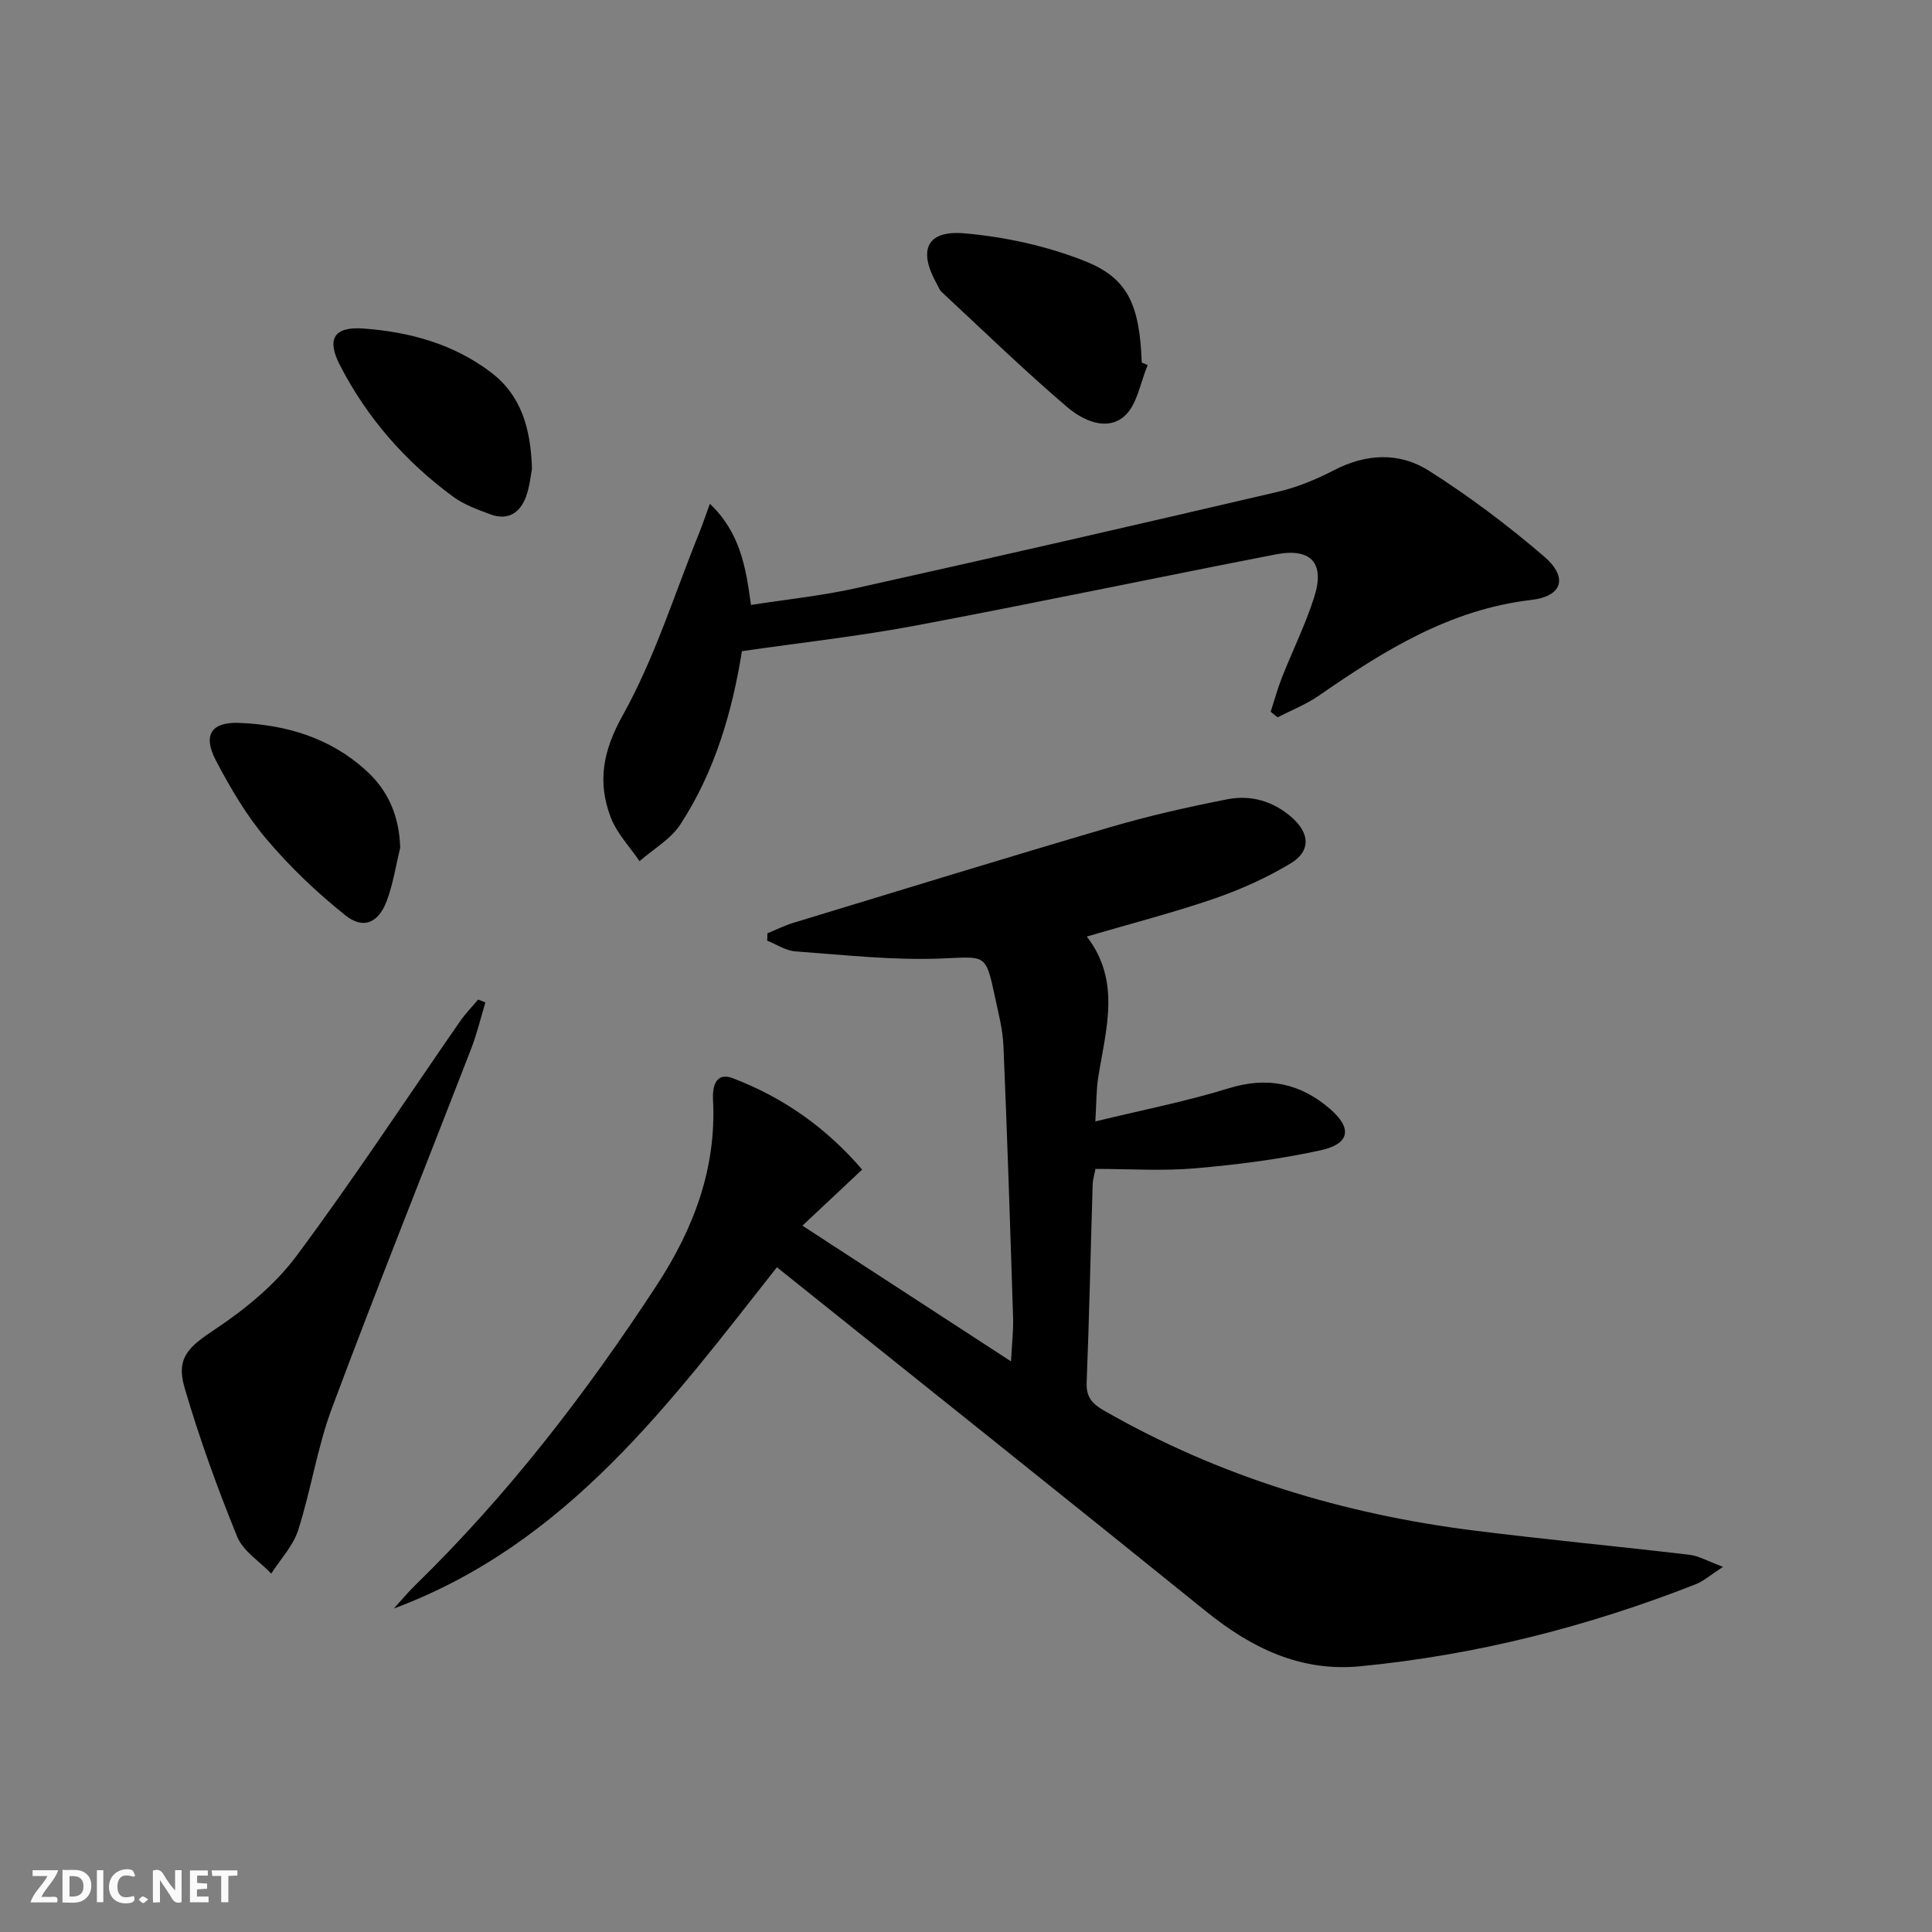 <svg enable-background="new 0 0 400 400" viewBox="0 0 400 400" xmlns="http://www.w3.org/2000/svg"><rect x="0" y="0" width="400" height="400" fill="#808080" stroke="none"/><g fill="#fbfafa"><path d="m37.59 393.81c-.92.31-1.52.05-2-.78-.7-1.2-1.52-2.34-2.47-3.78v4.59c-.55.03-.95.05-1.41.07-.03-.37-.06-.64-.06-.91 0-1.91 0-3.81 0-5.7 1.13-.41 1.77-.03 2.29.91.62 1.11 1.38 2.14 2.31 3.19v-4.2h1.35v6.61z"/><path d="m12.94 393.88v-6.75c1.9.19 3.93-.54 5.37 1.29.8 1.01.78 2.88.03 3.97-1.37 1.97-3.4 1.51-5.4 1.49m1.45-1.22c2.04.12 2.92-.58 2.89-2.21-.03-1.51-.98-2.19-2.89-2z"/><path d="m11.81 393.87h-5.49c.68-2.18 2.47-3.48 3.51-5.45h-3.08v-1.21h5.29c-.71 2.13-2.44 3.48-3.47 5.51.86 0 1.63.04 2.39-.01.79-.05 1.14.21.85 1.16"/><path d="m39.33 393.86v-6.61h3.7v1.07h-2.22v1.52c.68.04 1.34.09 2.07.13v1.07c-.72.05-1.38.09-2.1.14v1.48h2.4v1.19h-3.85z"/><path d="m27.71 388.56c-1.15-.3-2.46-.61-3.1.64-.37.73-.41 1.93-.06 2.67.63 1.35 1.99.93 3.17.68.35.94-.01 1.32-.93 1.46-1.62.25-3.05-.27-3.76-1.48-.73-1.25-.6-3.03.31-4.17.88-1.11 2.71-1.7 4-1.16.32.13.44.74.65 1.12-.1.08-.19.16-.28.24"/><path d="m49.15 387.24v1.07c-.59.02-1.17.05-1.87.08v5.44h-1.48v-5.44h-1.85c-.05-.4-.08-.73-.13-1.15z"/><path d="m20.06 387.21h1.33v6.62h-1.33z"/><path d="m30.68 393.25c-.49.38-.8.79-1.05.76-.32-.05-.6-.45-.9-.7.26-.24.51-.64.8-.67.29-.04.62.3 1.15.61"/></g><path d="m158.87 193.24c1.78-.73 3.52-1.61 5.36-2.17 21.89-6.66 43.77-13.4 65.72-19.84 7.94-2.33 16.05-4.16 24.17-5.75 4.89-.96 9.57.41 13.4 3.82 3.7 3.3 3.87 6.94-.33 9.47-4.94 2.97-10.31 5.39-15.77 7.27-8.44 2.9-17.12 5.14-26.41 7.86 7.16 9.29 3.92 19.28 2.36 29.2-.41 2.6-.36 5.28-.59 9.08 9.56-2.33 18.75-4.12 27.65-6.87 7.99-2.47 14.74-1.02 20.87 4.22 4.69 4.01 4.25 7.27-1.85 8.62-8.55 1.88-17.32 2.98-26.05 3.74-6.74.58-13.58.12-20.6.12-.19 1.05-.54 2.16-.58 3.29-.42 13.64-.7 27.29-1.24 40.92-.12 2.99 1.1 4.39 3.53 5.79 23.84 13.68 49.58 21.47 76.72 24.88 14.83 1.86 29.71 3.26 44.55 5.01 1.95.23 3.8 1.33 6.96 2.5-2.7 1.75-4.05 2.97-5.63 3.59-22.38 8.79-45.49 14.66-69.45 16.99-12.4 1.21-22.55-3.77-31.97-11.37-29.39-23.75-58.94-47.29-88.84-71.24-22.03 27.95-43.43 57.29-79.31 70.66 1.48-1.62 2.88-3.32 4.44-4.84 19.17-18.69 35.39-39.75 50-62.11 7.63-11.68 12.39-24.19 11.64-38.42-.14-2.65.55-5.78 4.08-4.43 10.38 3.95 19.27 10.15 26.8 18.92-4.17 3.92-7.88 7.4-12.37 11.61 14.47 9.41 28.34 18.44 43.19 28.1.2-3.82.51-6.42.43-9-.6-18.79-1.2-37.58-2-56.36-.15-3.44-1.07-6.87-1.79-10.27-1.91-8.94-1.91-8.14-11.06-7.78-10.05.4-20.17-.75-30.24-1.48-1.99-.14-3.89-1.45-5.83-2.22.05-.5.05-1 .04-1.51z" fill="#000001"/><path d="m263.08 147.36c.77-2.37 1.43-4.79 2.34-7.11 2.19-5.55 4.86-10.94 6.67-16.61 2.26-7.09-.65-10.28-7.99-8.85-24.92 4.84-49.76 10.07-74.71 14.76-11.71 2.2-23.59 3.5-35.78 5.27-2 12.42-5.56 24.86-12.74 35.86-2.01 3.07-5.6 5.11-8.47 7.62-2.04-3.03-4.73-5.81-5.98-9.13-2.74-7.29-1.62-13.68 2.51-21.07 6.64-11.9 10.74-25.22 15.9-37.94.66-1.63 1.21-3.31 2.14-5.86 6.26 5.98 7.44 13.03 8.51 20.95 7.28-1.14 14.64-1.89 21.82-3.49 29.13-6.48 58.22-13.15 87.28-19.94 4-.93 7.93-2.56 11.59-4.46 6.64-3.45 13.52-3.78 19.57.04 8.38 5.29 16.38 11.33 23.91 17.78 5.04 4.32 3.91 8.27-2.62 9.03-16.88 1.97-30.53 10.51-43.98 19.82-2.62 1.82-5.68 3.01-8.54 4.48-.48-.39-.96-.77-1.43-1.15z" fill="#000001"/><path d="m100.5 207.54c-.99 3.25-1.78 6.59-3.01 9.75-9.58 24.73-19.46 49.34-28.74 74.17-3.06 8.18-4.35 17.01-7.02 25.35-1.04 3.25-3.66 6-5.57 8.98-2.42-2.53-5.85-4.65-7.07-7.67-4.1-10.09-7.83-20.37-10.88-30.82-1.84-6.3.96-8.51 6.37-12.12 6.22-4.15 12.36-9.18 16.78-15.12 11.8-15.85 22.65-32.4 33.92-48.65 1.1-1.58 2.47-2.98 3.71-4.46.52.2 1.02.39 1.51.59z" fill="#000001"/><path d="m237.62 75.58c-1.54 3.62-2.18 8.27-4.85 10.6-3.68 3.21-8.66.81-11.86-1.93-8.92-7.62-17.35-15.81-25.95-23.8-.47-.43-.69-1.12-1.02-1.7-3.89-6.96-2.11-11.11 5.73-10.44 8.44.73 17.07 2.63 24.93 5.74 9.03 3.58 11.33 9.17 11.79 21.02.41.16.82.33 1.23.51z" fill="#000001"/><path d="m82.86 175.51c-.9 3.68-1.47 7.5-2.79 11.02-1.71 4.54-4.83 5.95-8.53 3-5.92-4.71-11.49-10.04-16.38-15.81-4.14-4.89-7.47-10.57-10.46-16.27-2.79-5.33-.91-8.04 4.95-7.78 9.69.42 18.65 3.09 26.04 9.76 4.74 4.25 6.97 9.59 7.17 16.08z" fill="#000001"/><path d="m110.14 97.08c-.24 1.2-.45 3.56-1.22 5.7-1.24 3.43-3.78 5.07-7.44 3.69-2.61-.99-5.37-1.96-7.59-3.58-9.92-7.27-17.88-16.33-23.52-27.3-2.79-5.43-1.24-8.01 4.87-7.57 9.55.69 18.67 3.19 26.43 9.09 6.13 4.66 8.22 11.39 8.47 19.97z" fill="#000001"/></svg>

